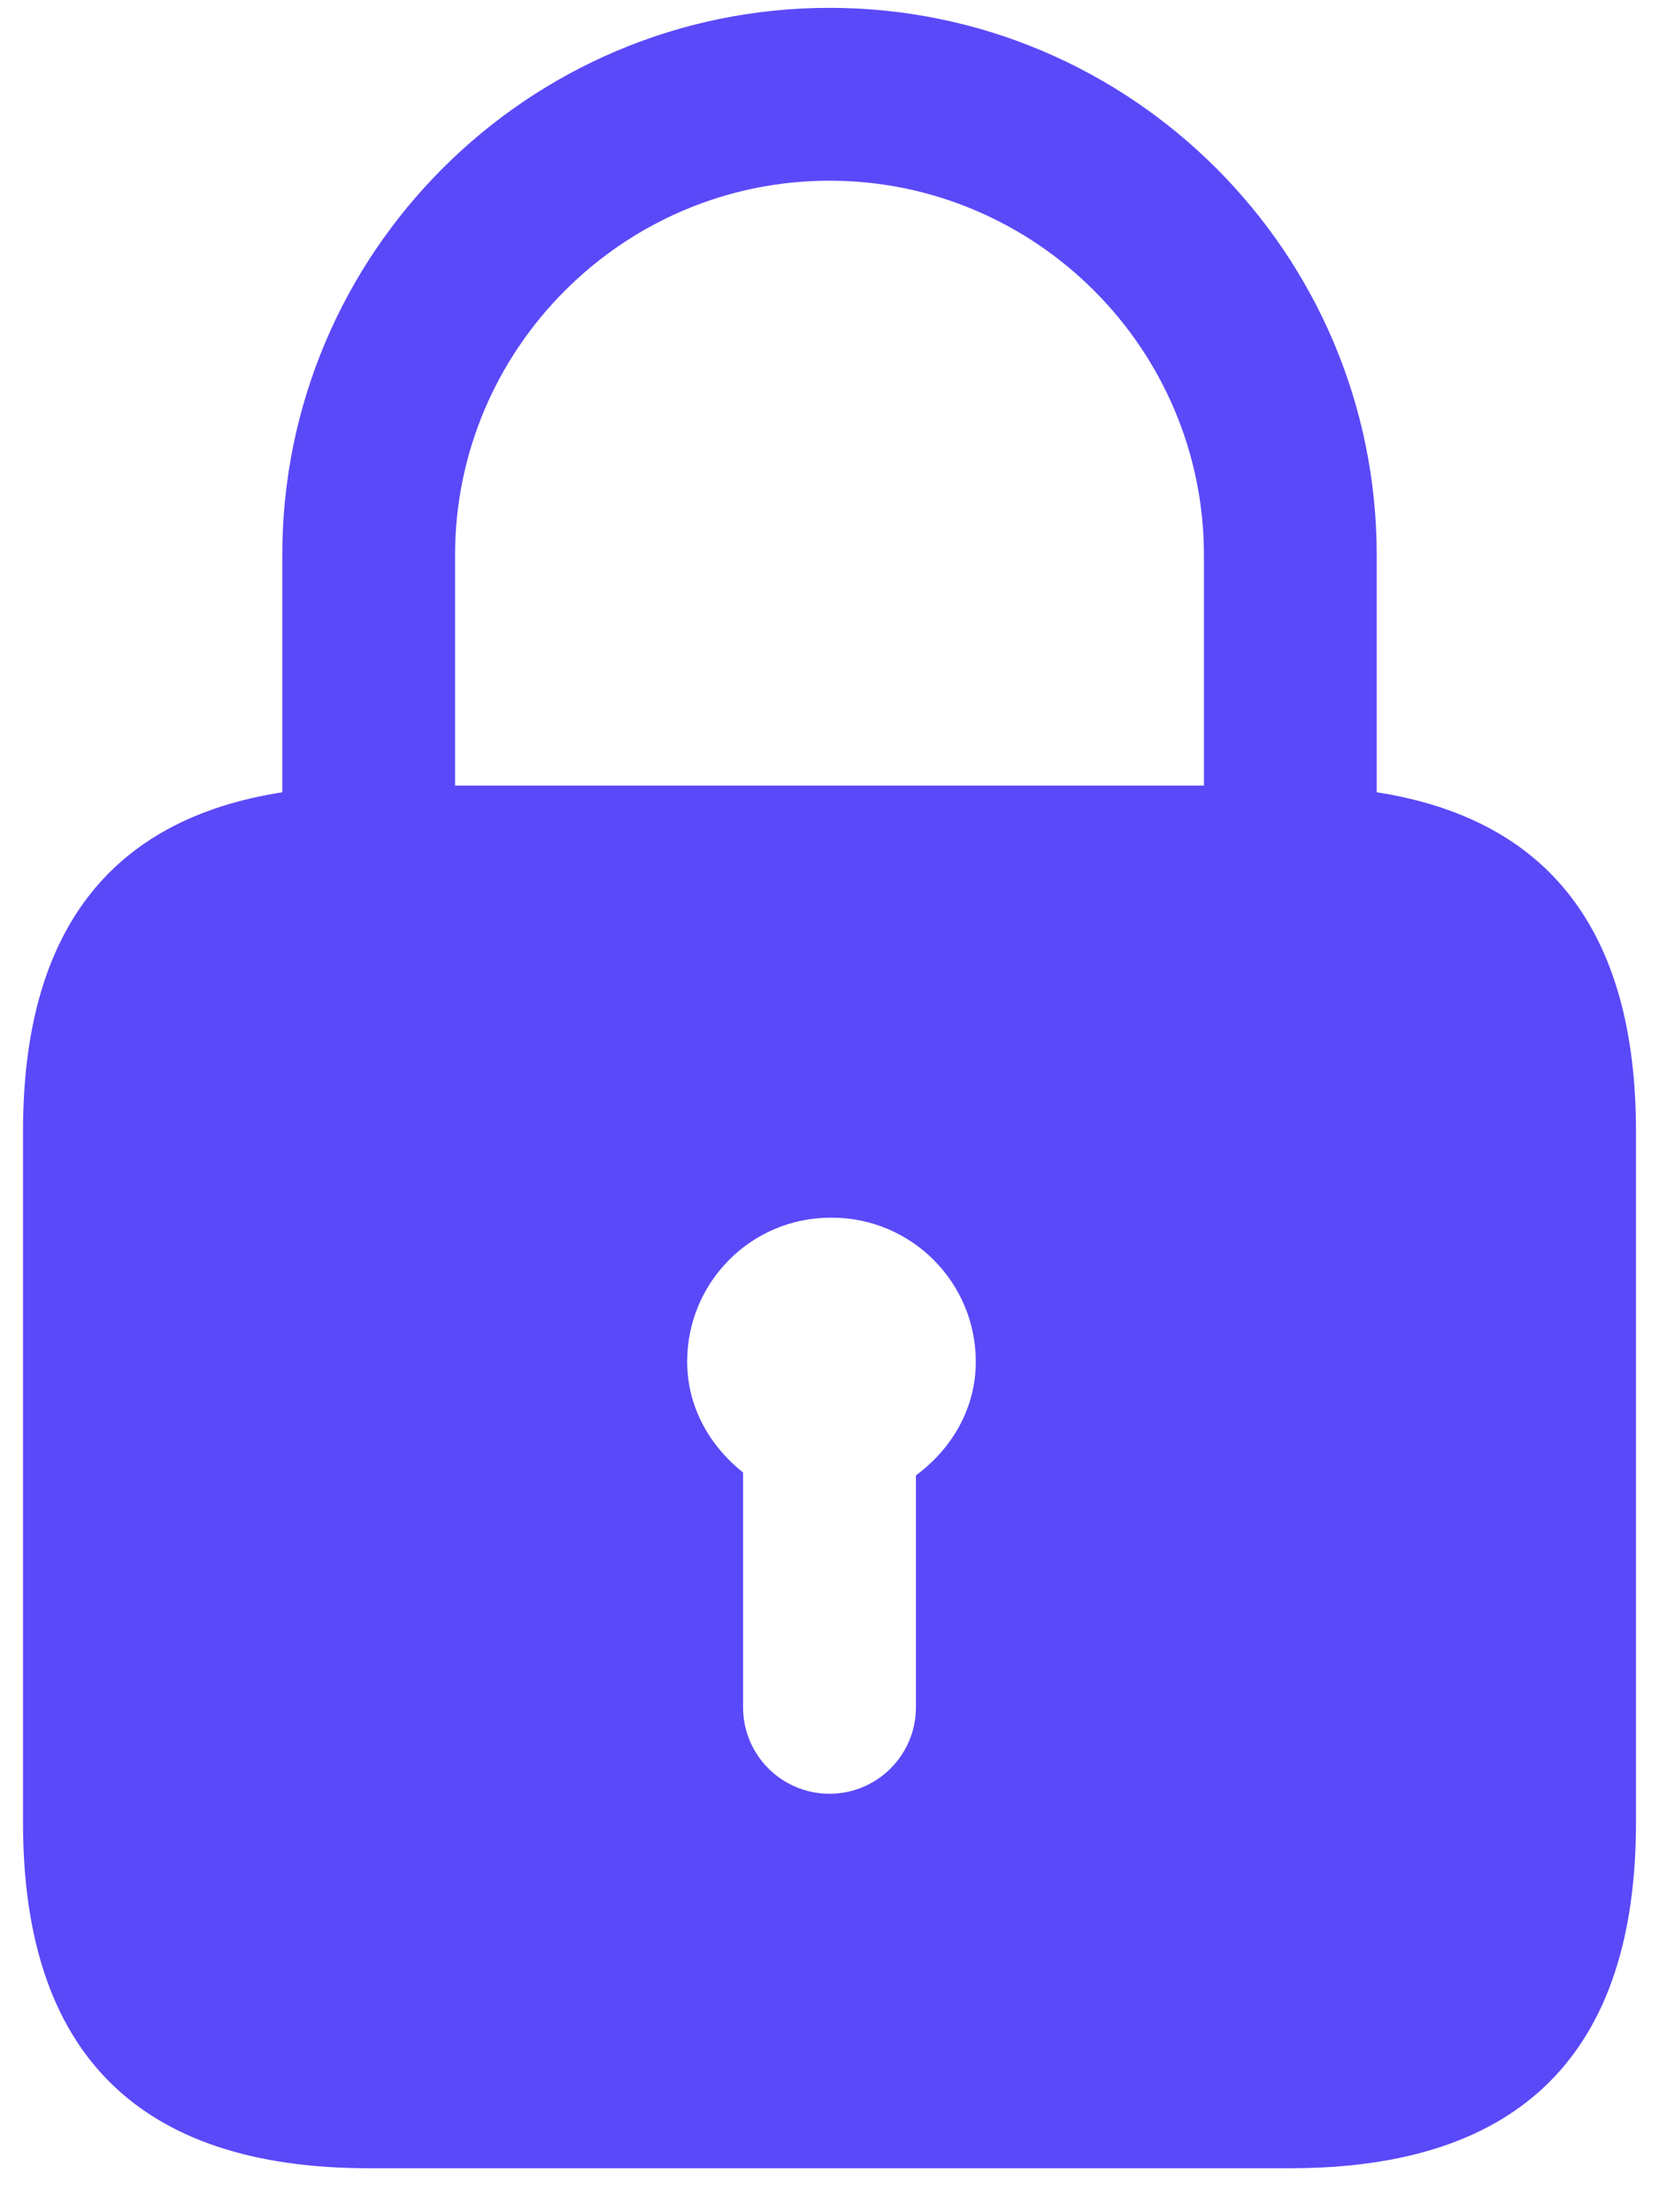 <svg width="33" height="44" viewBox="0 0 33 44" fill="none" xmlns="http://www.w3.org/2000/svg">
<path d="M27.385 15.758V11.042C27.385 5.037 22.504 0.156 16.5 0.156C10.496 0.156 5.615 5.037 5.615 11.042V15.758C2.182 16.292 0.458 18.533 0.458 22.5V36.25C0.458 40.833 2.75 43.125 7.333 43.125H25.667C30.25 43.125 32.542 40.833 32.542 36.25V22.5C32.542 18.533 30.818 16.292 27.385 15.758ZM18.219 29.345V33.958C18.219 34.907 17.449 35.677 16.5 35.677C15.551 35.677 14.781 34.907 14.781 33.958V29.288C14.121 28.763 13.669 27.988 13.669 27.083C13.669 25.502 14.942 24.219 16.523 24.219H16.546C18.127 24.219 19.41 25.502 19.41 27.083C19.41 28.027 18.922 28.825 18.219 29.345ZM23.948 15.625H9.052V11.042C9.052 6.94 12.398 3.594 16.5 3.594C20.602 3.594 23.948 6.94 23.948 11.042V15.625Z" fill="#5A49F8"/>
</svg>
